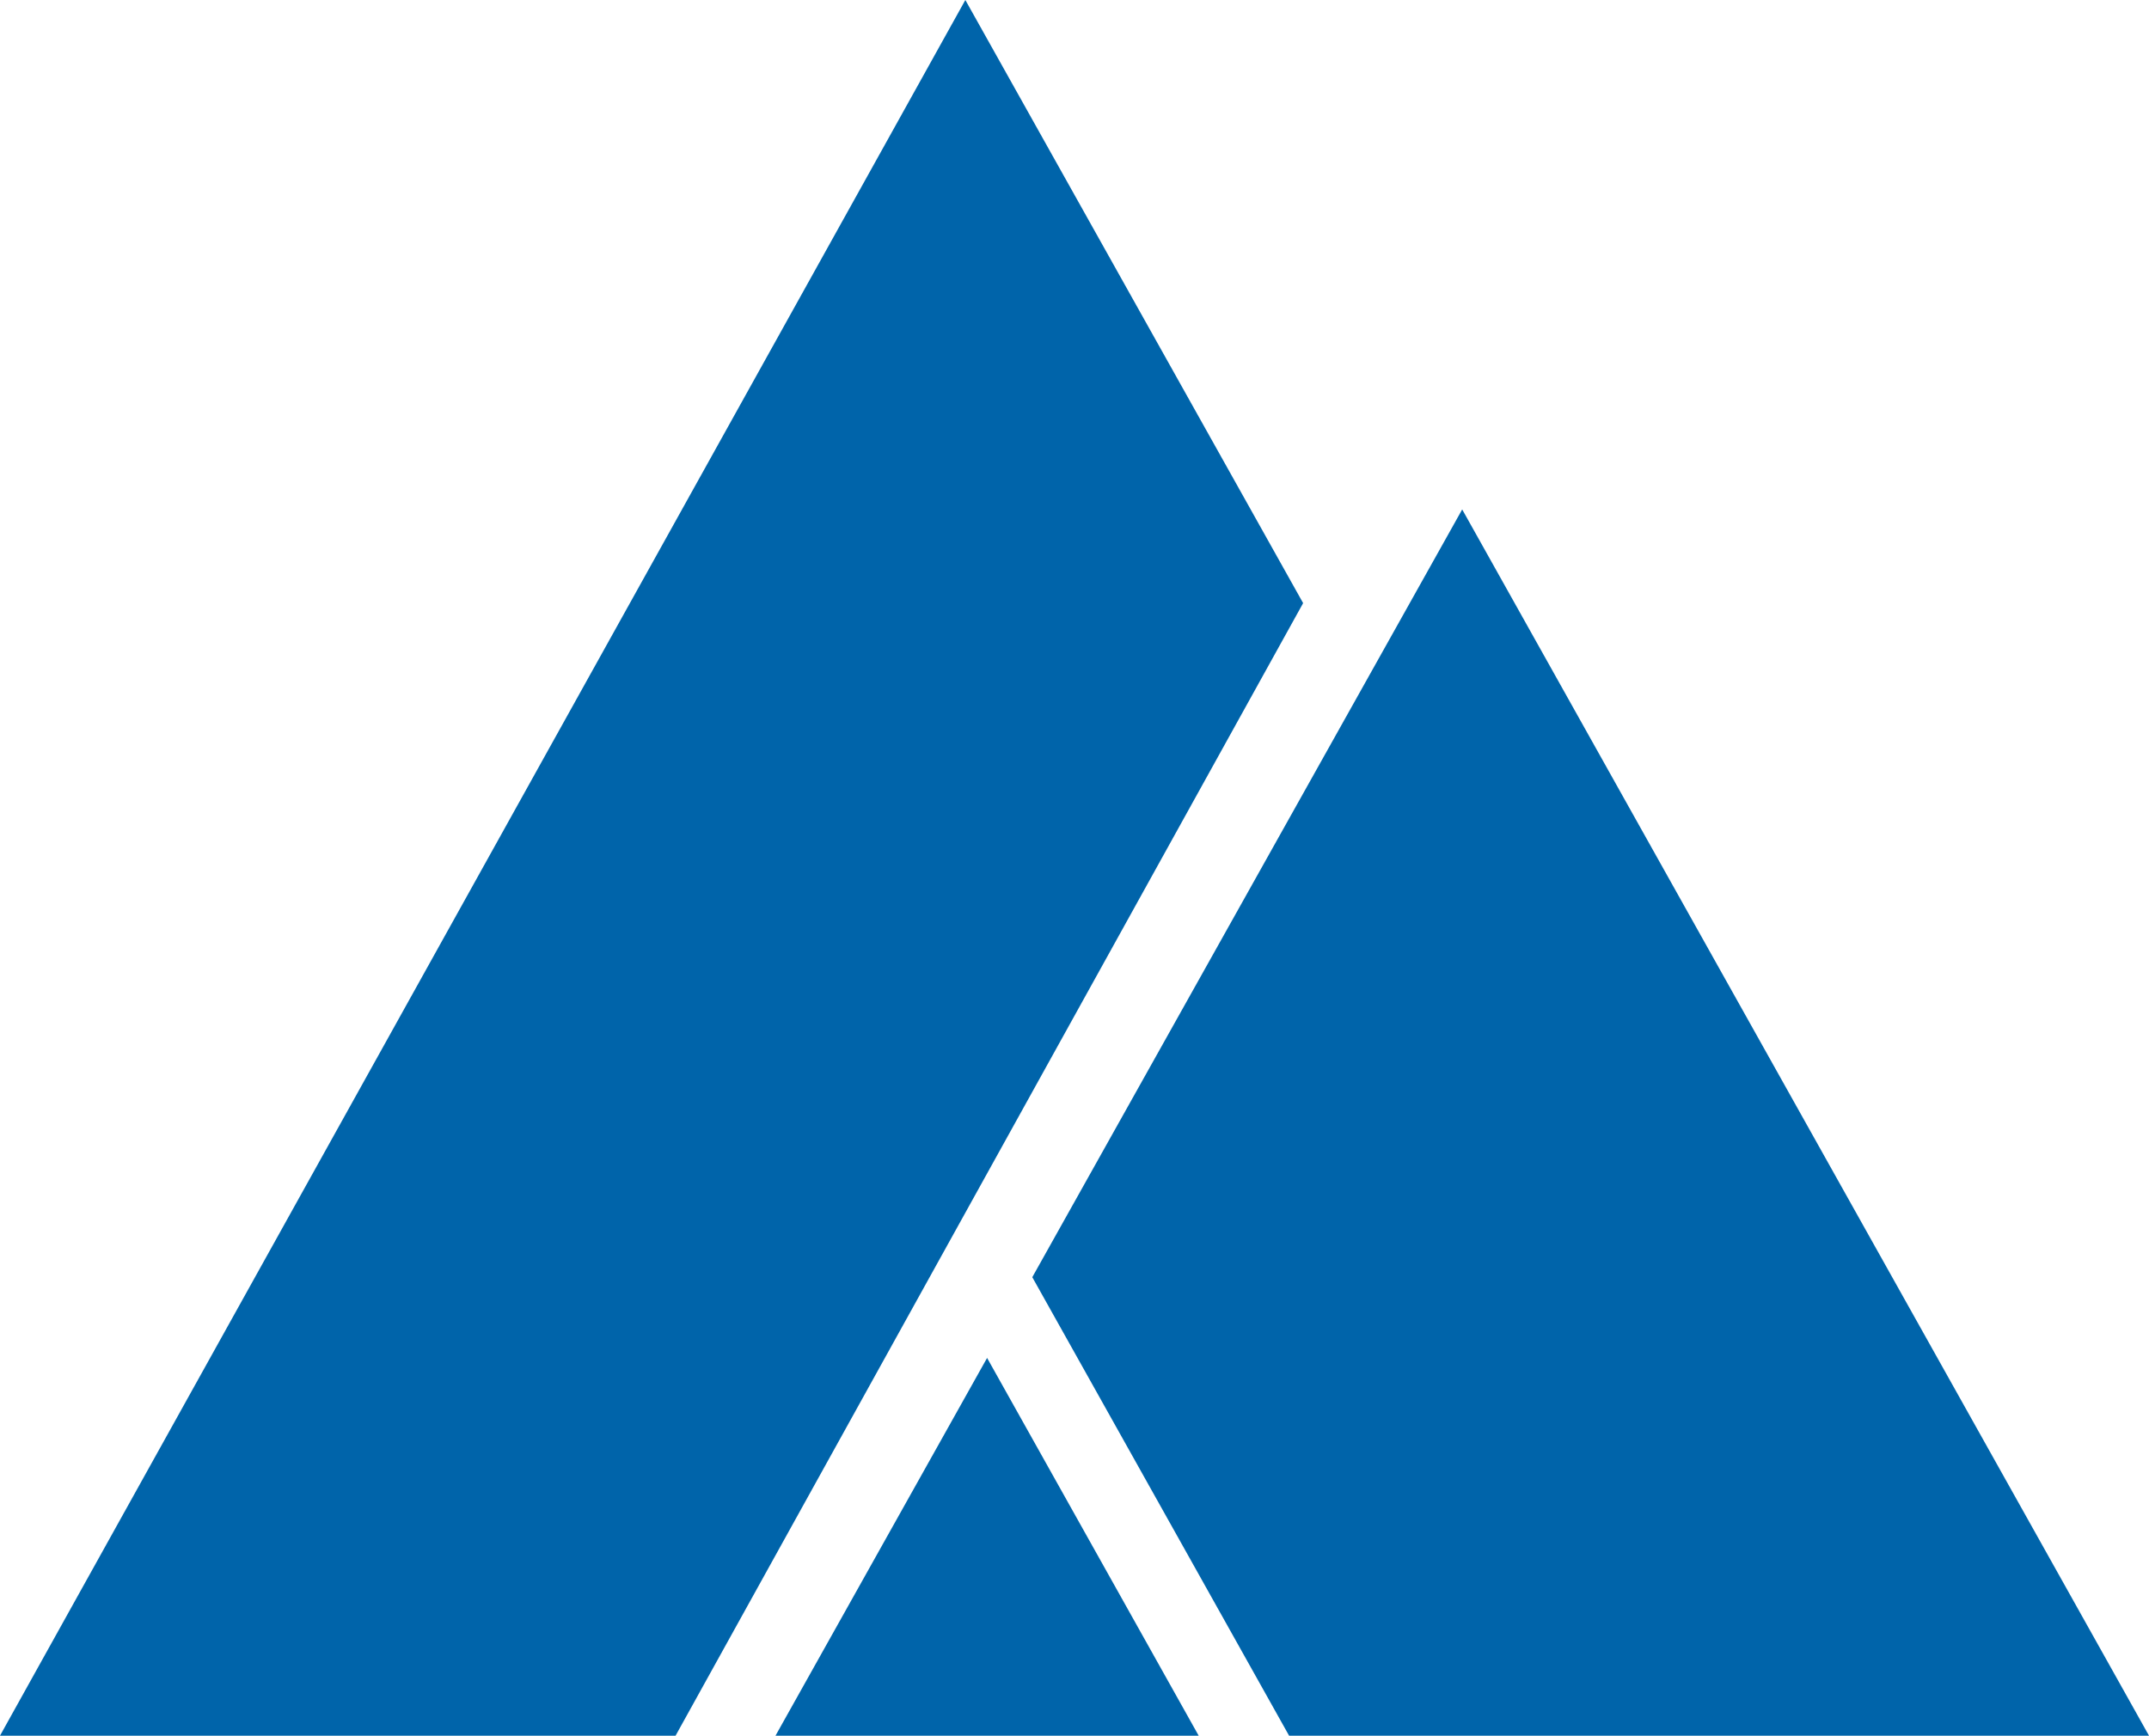 <svg id="Object" xmlns="http://www.w3.org/2000/svg" viewBox="0 0 175.91 142.11"><defs><style>.cls-1{fill:#0064aa;}</style></defs><title>159</title><polygon class="cls-1" points="175.91 142.11 119.69 41.71 84.5 104.57 105.52 142.11 175.91 142.11"/><polygon class="cls-1" points="98.12 142.11 80.8 111.18 63.48 142.11 98.12 142.11"/><polygon class="cls-1" points="79.02 0 0 142.11 55.3 142.11 106.67 49.38 79.02 0"/></svg>